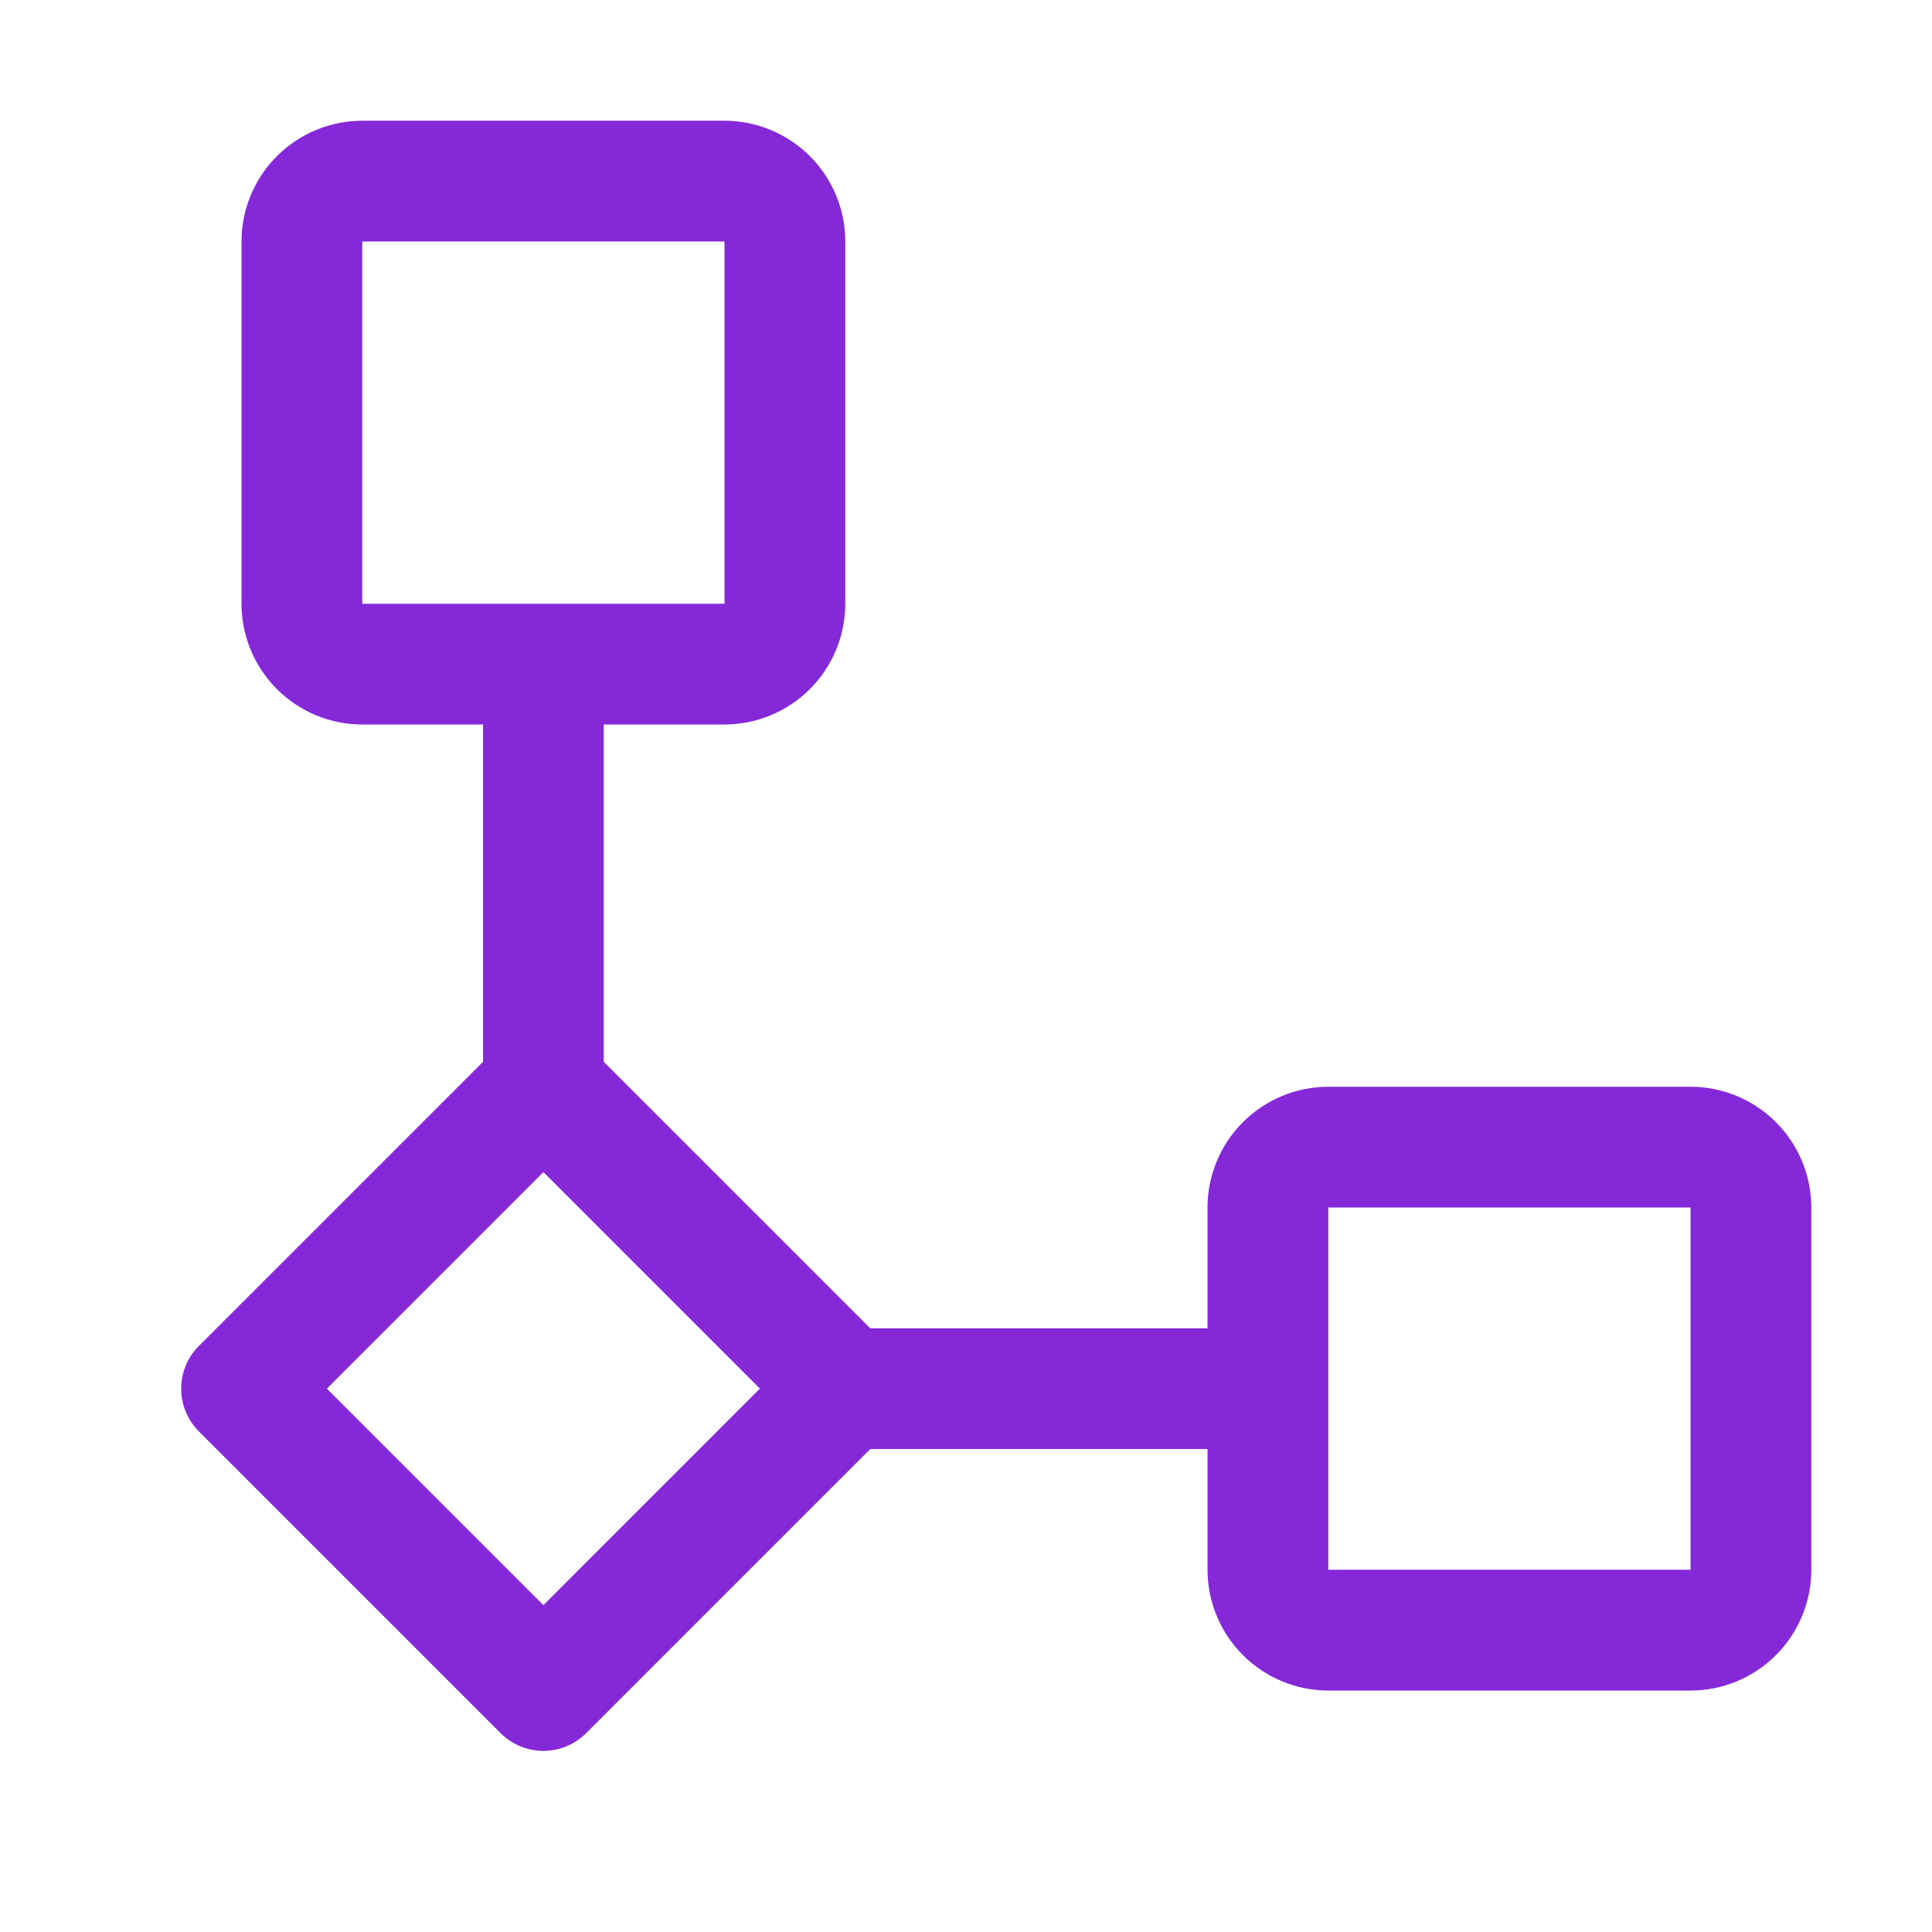 <svg xmlns="http://www.w3.org/2000/svg" width="61" height="61" fill="none" xmlns:v="https://vecta.io/nano"><path d="M53.375 34.313H41.938c-1.011.001-1.98.403-2.695 1.118s-1.117 1.684-1.118 2.695v3.813H27.477l-8.414-8.414V22.875h3.813c1.011-.001 1.98-.403 2.695-1.118s1.117-1.684 1.118-2.695V7.625c-.001-1.011-.403-1.98-1.118-2.695s-1.684-1.117-2.695-1.118H11.438c-1.011.001-1.98.403-2.695 1.118S7.626 6.614 7.625 7.625v11.438c.001 1.011.403 1.98 1.118 2.695s1.684 1.117 2.695 1.118h3.813v10.648l-8.973 8.973c-.357.357-.558.842-.558 1.348s.201.99.558 1.348l9.531 9.531c.357.357.842.558 1.348.558s.99-.201 1.348-.558l8.973-8.973h10.648v3.813c.001 1.011.403 1.98 1.118 2.695s1.684 1.117 2.695 1.118h11.438c1.011-.001 1.98-.403 2.695-1.118s1.117-1.684 1.118-2.695V38.125c-.001-1.011-.403-1.98-1.118-2.695s-1.684-1.117-2.695-1.118zM11.438 7.625h11.438v11.438H11.438V7.625zm5.719 43.055l-6.836-6.836 6.836-6.836 6.836 6.836-6.836 6.836zm24.781-1.117V38.125h11.438v11.438H41.938z" fill="#8529d8"/></svg>